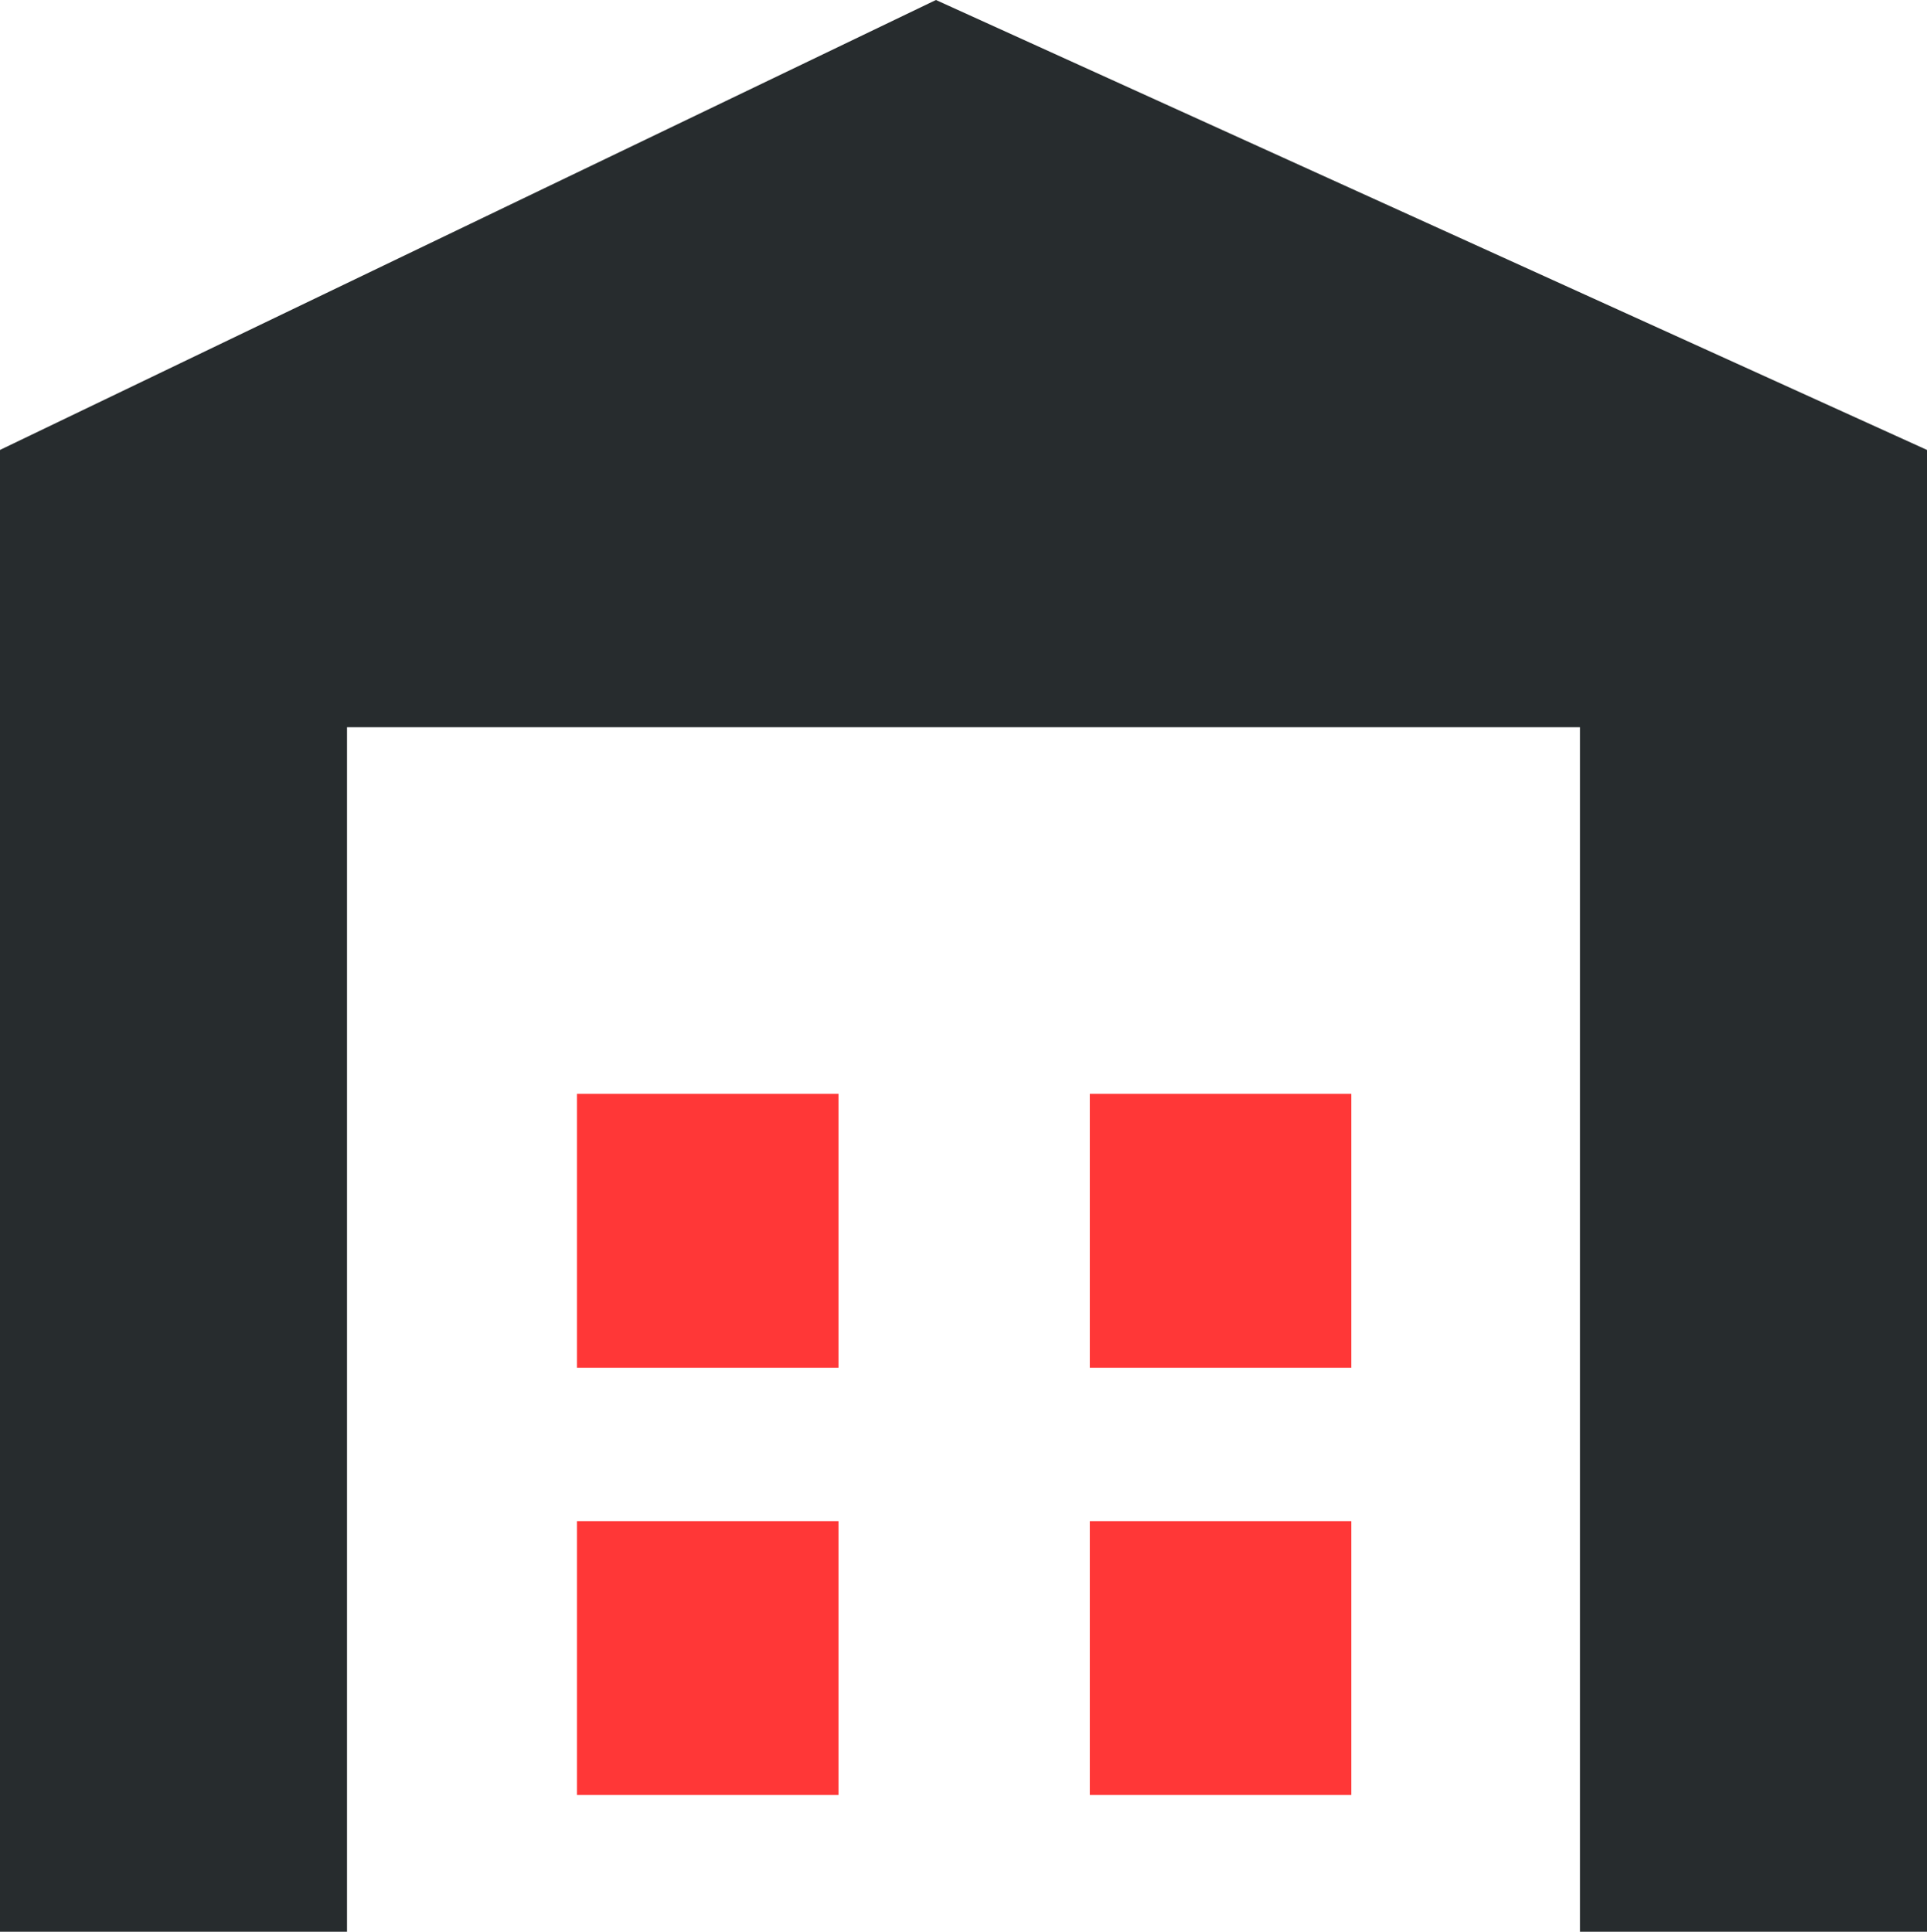 <?xml version="1.0" encoding="utf-8"?>
<!-- Generator: Adobe Illustrator 16.0.0, SVG Export Plug-In . SVG Version: 6.00 Build 0)  -->
<!DOCTYPE svg PUBLIC "-//W3C//DTD SVG 1.1//EN" "http://www.w3.org/Graphics/SVG/1.1/DTD/svg11.dtd">
<svg version="1.1" id="Layer_1" xmlns="http://www.w3.org/2000/svg" xmlns:xlink="http://www.w3.org/1999/xlink" x="0px" y="0px"
	 width="45.09px" height="45.21px" viewBox="0 0 45.09 45.21" enable-background="new 0 0 45.09 45.21" xml:space="preserve">
<g>
	<polygon fill-rule="evenodd" clip-rule="evenodd" fill="#272C2E" points="8.12,17.02 36.97,17.02 36.97,45.21 45.09,45.21 
		45.09,10.53 21.9,0 0,10.53 0,45.21 8.12,45.21 	"/>
	<rect x="13.5" y="25.6" fill="#FF3737" width="6.12" height="6.41"/>
	<rect x="13.5" y="35.6" fill="#FF3737" width="6.12" height="6.41"/>
	<rect x="25.5" y="25.6" fill="#FF3737" width="6.12" height="6.41"/>
	<rect x="25.5" y="35.6" fill="#FF3737" width="6.12" height="6.41"/>
</g>
</svg>
